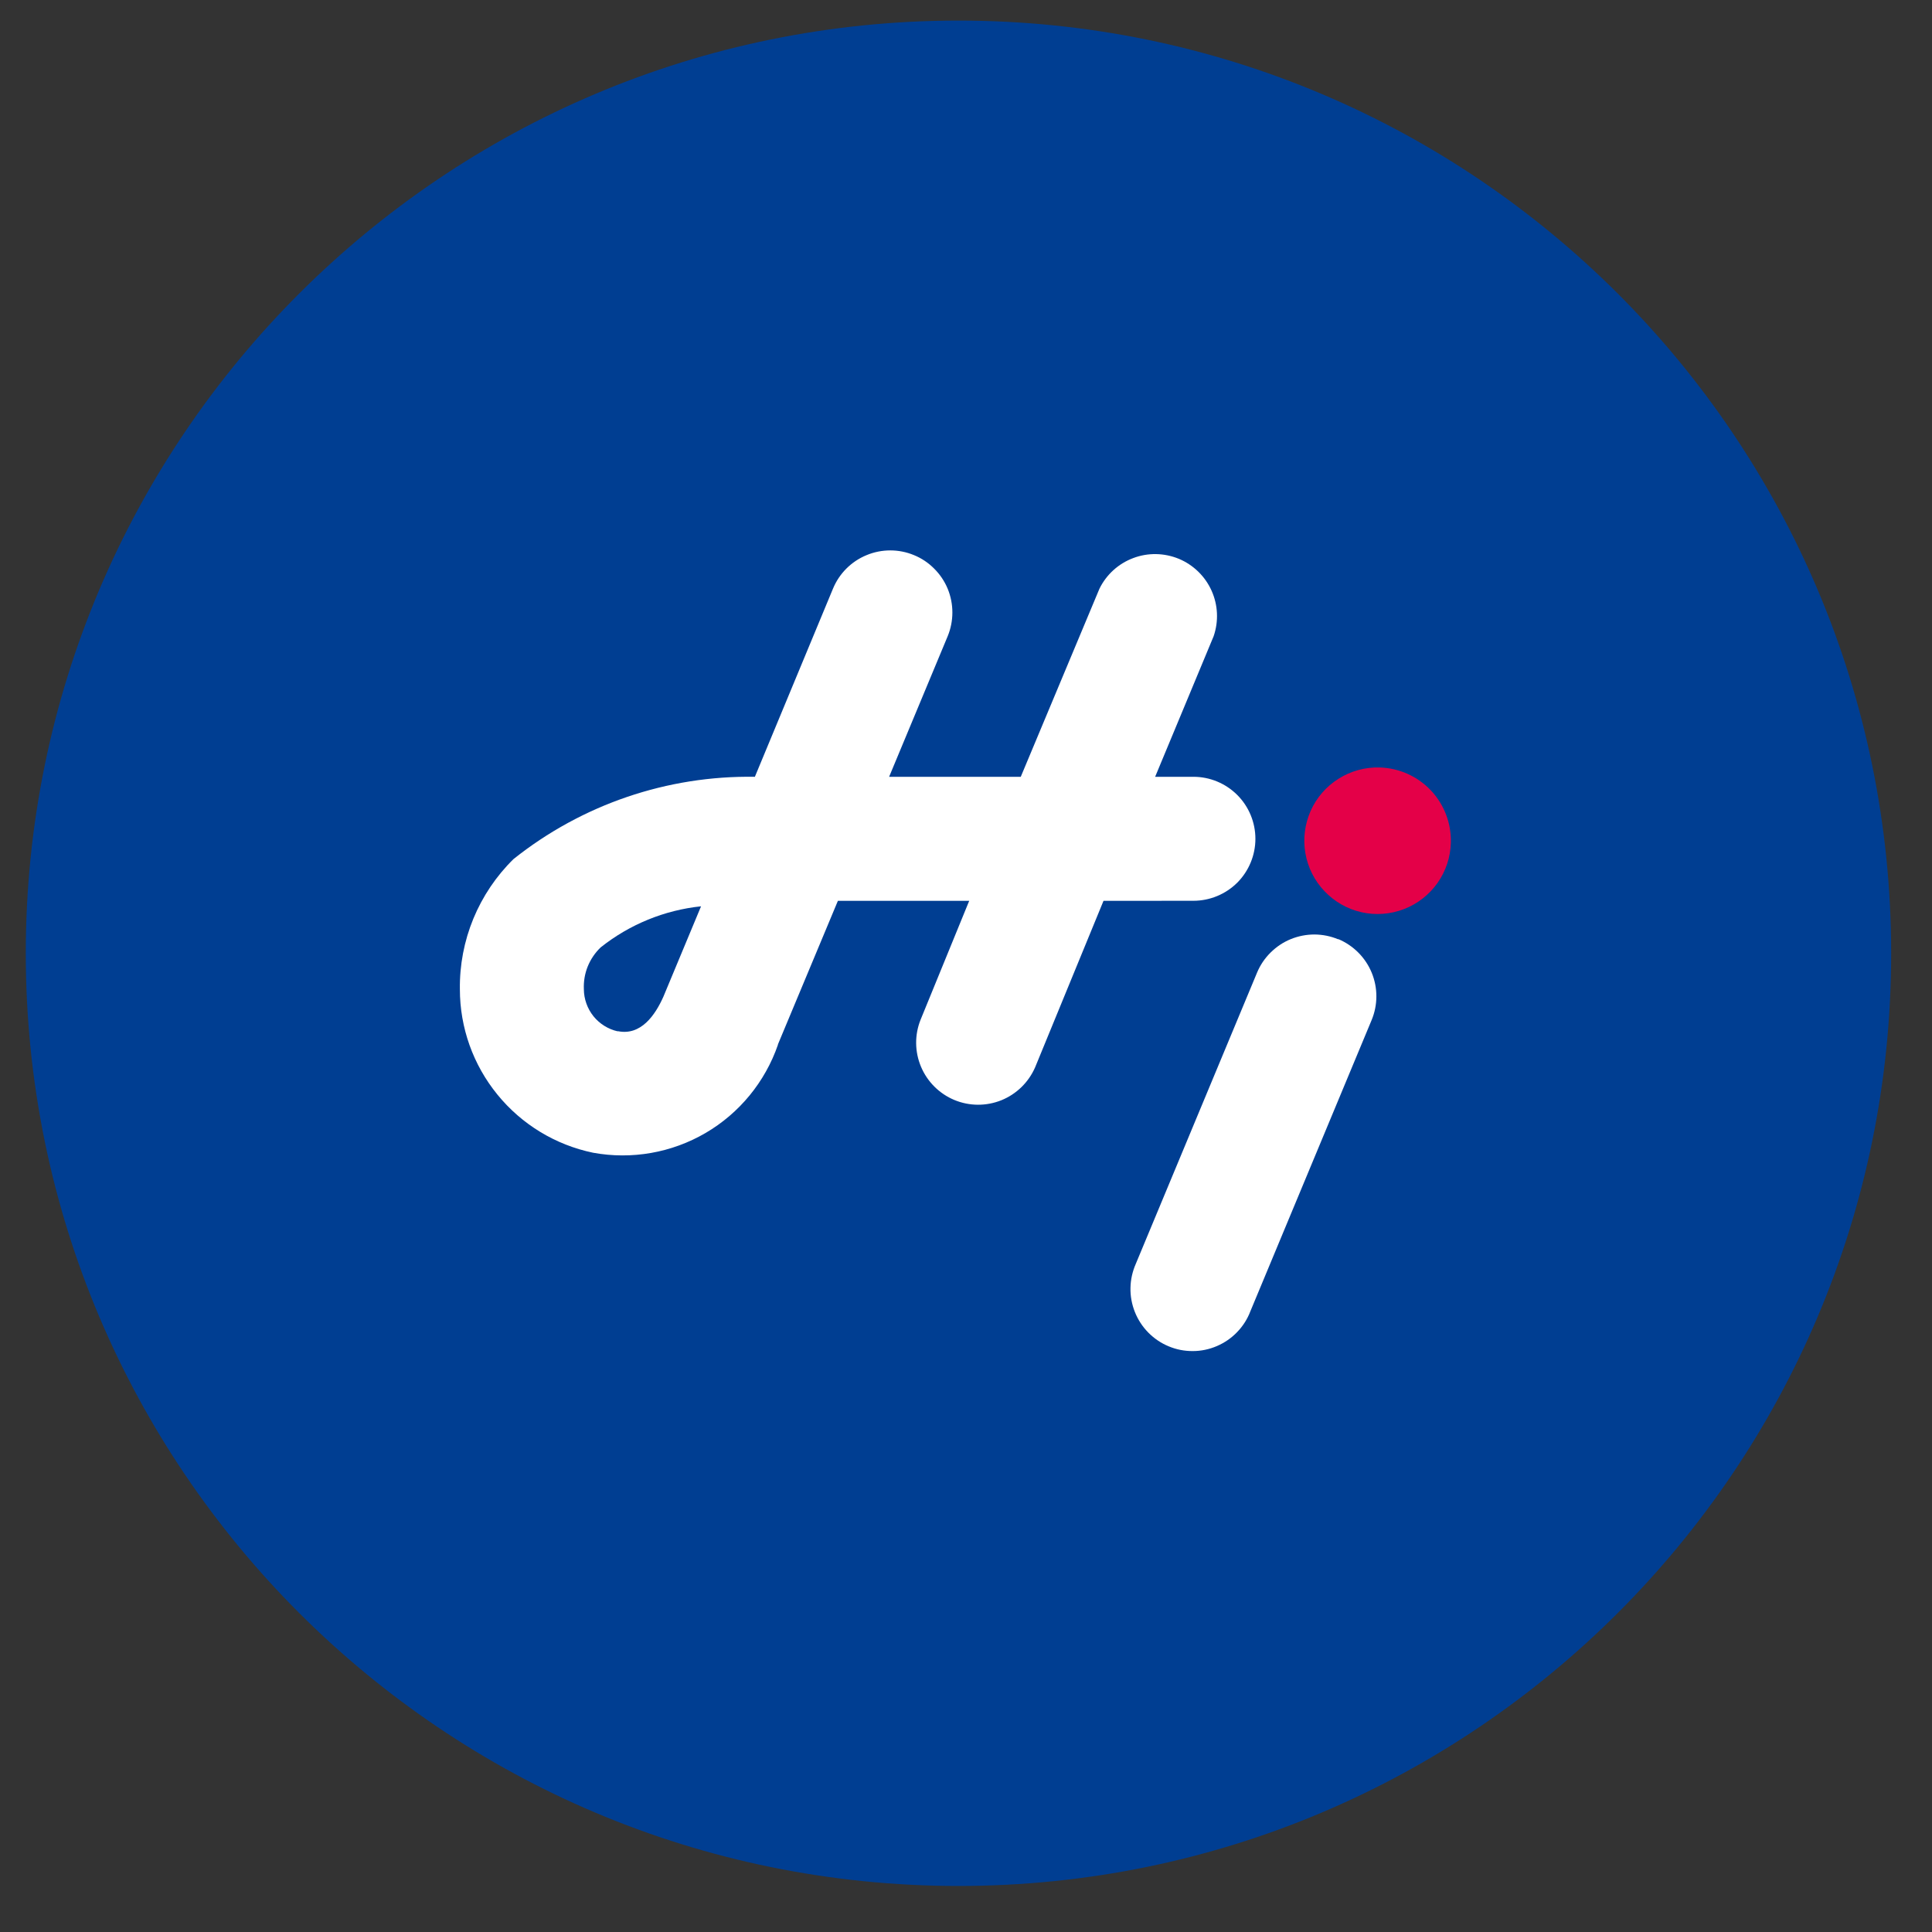 <svg width="29" height="29" viewBox="0 0 29 29" fill="none" xmlns="http://www.w3.org/2000/svg">
<rect x="0" y="0" width="29" height="29" fill="#333333" stroke="none"/>
<g id="ic_stock_hi">
<path id="&#236;&#130;&#172;&#234;&#176;&#129;&#237;&#152;&#149; 1703" d="M28.387 14.309C28.387 6.577 22.119 0.309 14.387 0.309C6.655 0.309 0.387 6.577 0.387 14.309C0.387 22.041 6.655 28.309 14.387 28.309C22.119 28.309 28.387 22.041 28.387 14.309Z" fill="#003E92"/>
<path id="&#237;&#140;&#168;&#236;&#138;&#164; 976" d="M20.086 14.099C19.974 14.052 19.853 14.028 19.731 14.027C19.608 14.027 19.487 14.051 19.374 14.097C19.261 14.143 19.159 14.212 19.072 14.298C18.985 14.384 18.916 14.486 18.869 14.599L17.049 18.97C16.999 19.084 16.971 19.206 16.969 19.331C16.966 19.455 16.989 19.578 17.035 19.694C17.081 19.809 17.149 19.914 17.237 20.003C17.324 20.091 17.428 20.162 17.543 20.209C17.657 20.257 17.78 20.281 17.905 20.28C18.029 20.28 18.152 20.254 18.266 20.205C18.38 20.156 18.484 20.085 18.57 19.995C18.656 19.906 18.724 19.8 18.768 19.684L20.588 15.313C20.683 15.086 20.684 14.83 20.59 14.601C20.496 14.373 20.316 14.192 20.088 14.096" fill="white"/>
<path id="&#237;&#140;&#168;&#236;&#138;&#164; 977" d="M17.914 13.521C18.16 13.521 18.397 13.423 18.572 13.249C18.746 13.074 18.844 12.837 18.844 12.591C18.844 12.344 18.746 12.107 18.572 11.933C18.397 11.758 18.16 11.66 17.914 11.66H17.339L18.217 9.55C18.294 9.326 18.283 9.082 18.186 8.866C18.089 8.65 17.913 8.479 17.695 8.388C17.476 8.298 17.231 8.293 17.01 8.377C16.788 8.46 16.607 8.625 16.503 8.837L15.322 11.66H13.346L14.225 9.55C14.319 9.322 14.319 9.065 14.225 8.837C14.178 8.724 14.109 8.621 14.022 8.535C13.936 8.448 13.833 8.379 13.72 8.333C13.492 8.238 13.235 8.238 13.007 8.333C12.778 8.427 12.597 8.609 12.503 8.837L11.331 11.66C10.016 11.639 8.736 12.076 7.708 12.895C7.448 13.15 7.244 13.454 7.105 13.79C6.967 14.126 6.898 14.486 6.903 14.849C6.903 15.426 7.102 15.984 7.467 16.431C7.831 16.878 8.338 17.186 8.903 17.303C9.482 17.409 10.081 17.304 10.59 17.007C11.099 16.71 11.484 16.24 11.677 15.683C11.676 15.681 11.676 15.679 11.677 15.677L12.577 13.522H14.548L13.818 15.307C13.727 15.534 13.73 15.788 13.825 16.013C13.92 16.238 14.1 16.417 14.325 16.511C14.551 16.605 14.804 16.606 15.031 16.515C15.258 16.423 15.439 16.246 15.537 16.022L16.564 13.522L17.914 13.521ZM9.273 15.481C9.129 15.449 9 15.368 8.908 15.254C8.816 15.139 8.765 14.996 8.764 14.849C8.759 14.732 8.778 14.616 8.822 14.507C8.866 14.399 8.932 14.301 9.017 14.22C9.45 13.876 9.972 13.662 10.523 13.604L9.958 14.96C9.835 15.237 9.62 15.55 9.273 15.478" fill="white"/>
<path id="&#237;&#140;&#168;&#236;&#138;&#164; 978" d="M21.778 12.646C21.773 12.864 21.703 13.075 21.578 13.253C21.452 13.431 21.277 13.568 21.074 13.646C20.871 13.724 20.649 13.741 20.436 13.693C20.224 13.645 20.031 13.535 19.881 13.377C19.731 13.22 19.631 13.021 19.594 12.806C19.557 12.592 19.585 12.371 19.673 12.172C19.762 11.973 19.907 11.805 20.092 11.689C20.276 11.573 20.49 11.514 20.708 11.52C20.999 11.528 21.275 11.651 21.476 11.862C21.676 12.073 21.785 12.355 21.778 12.646Z" fill="#E40048"/>
</g>
</svg>
